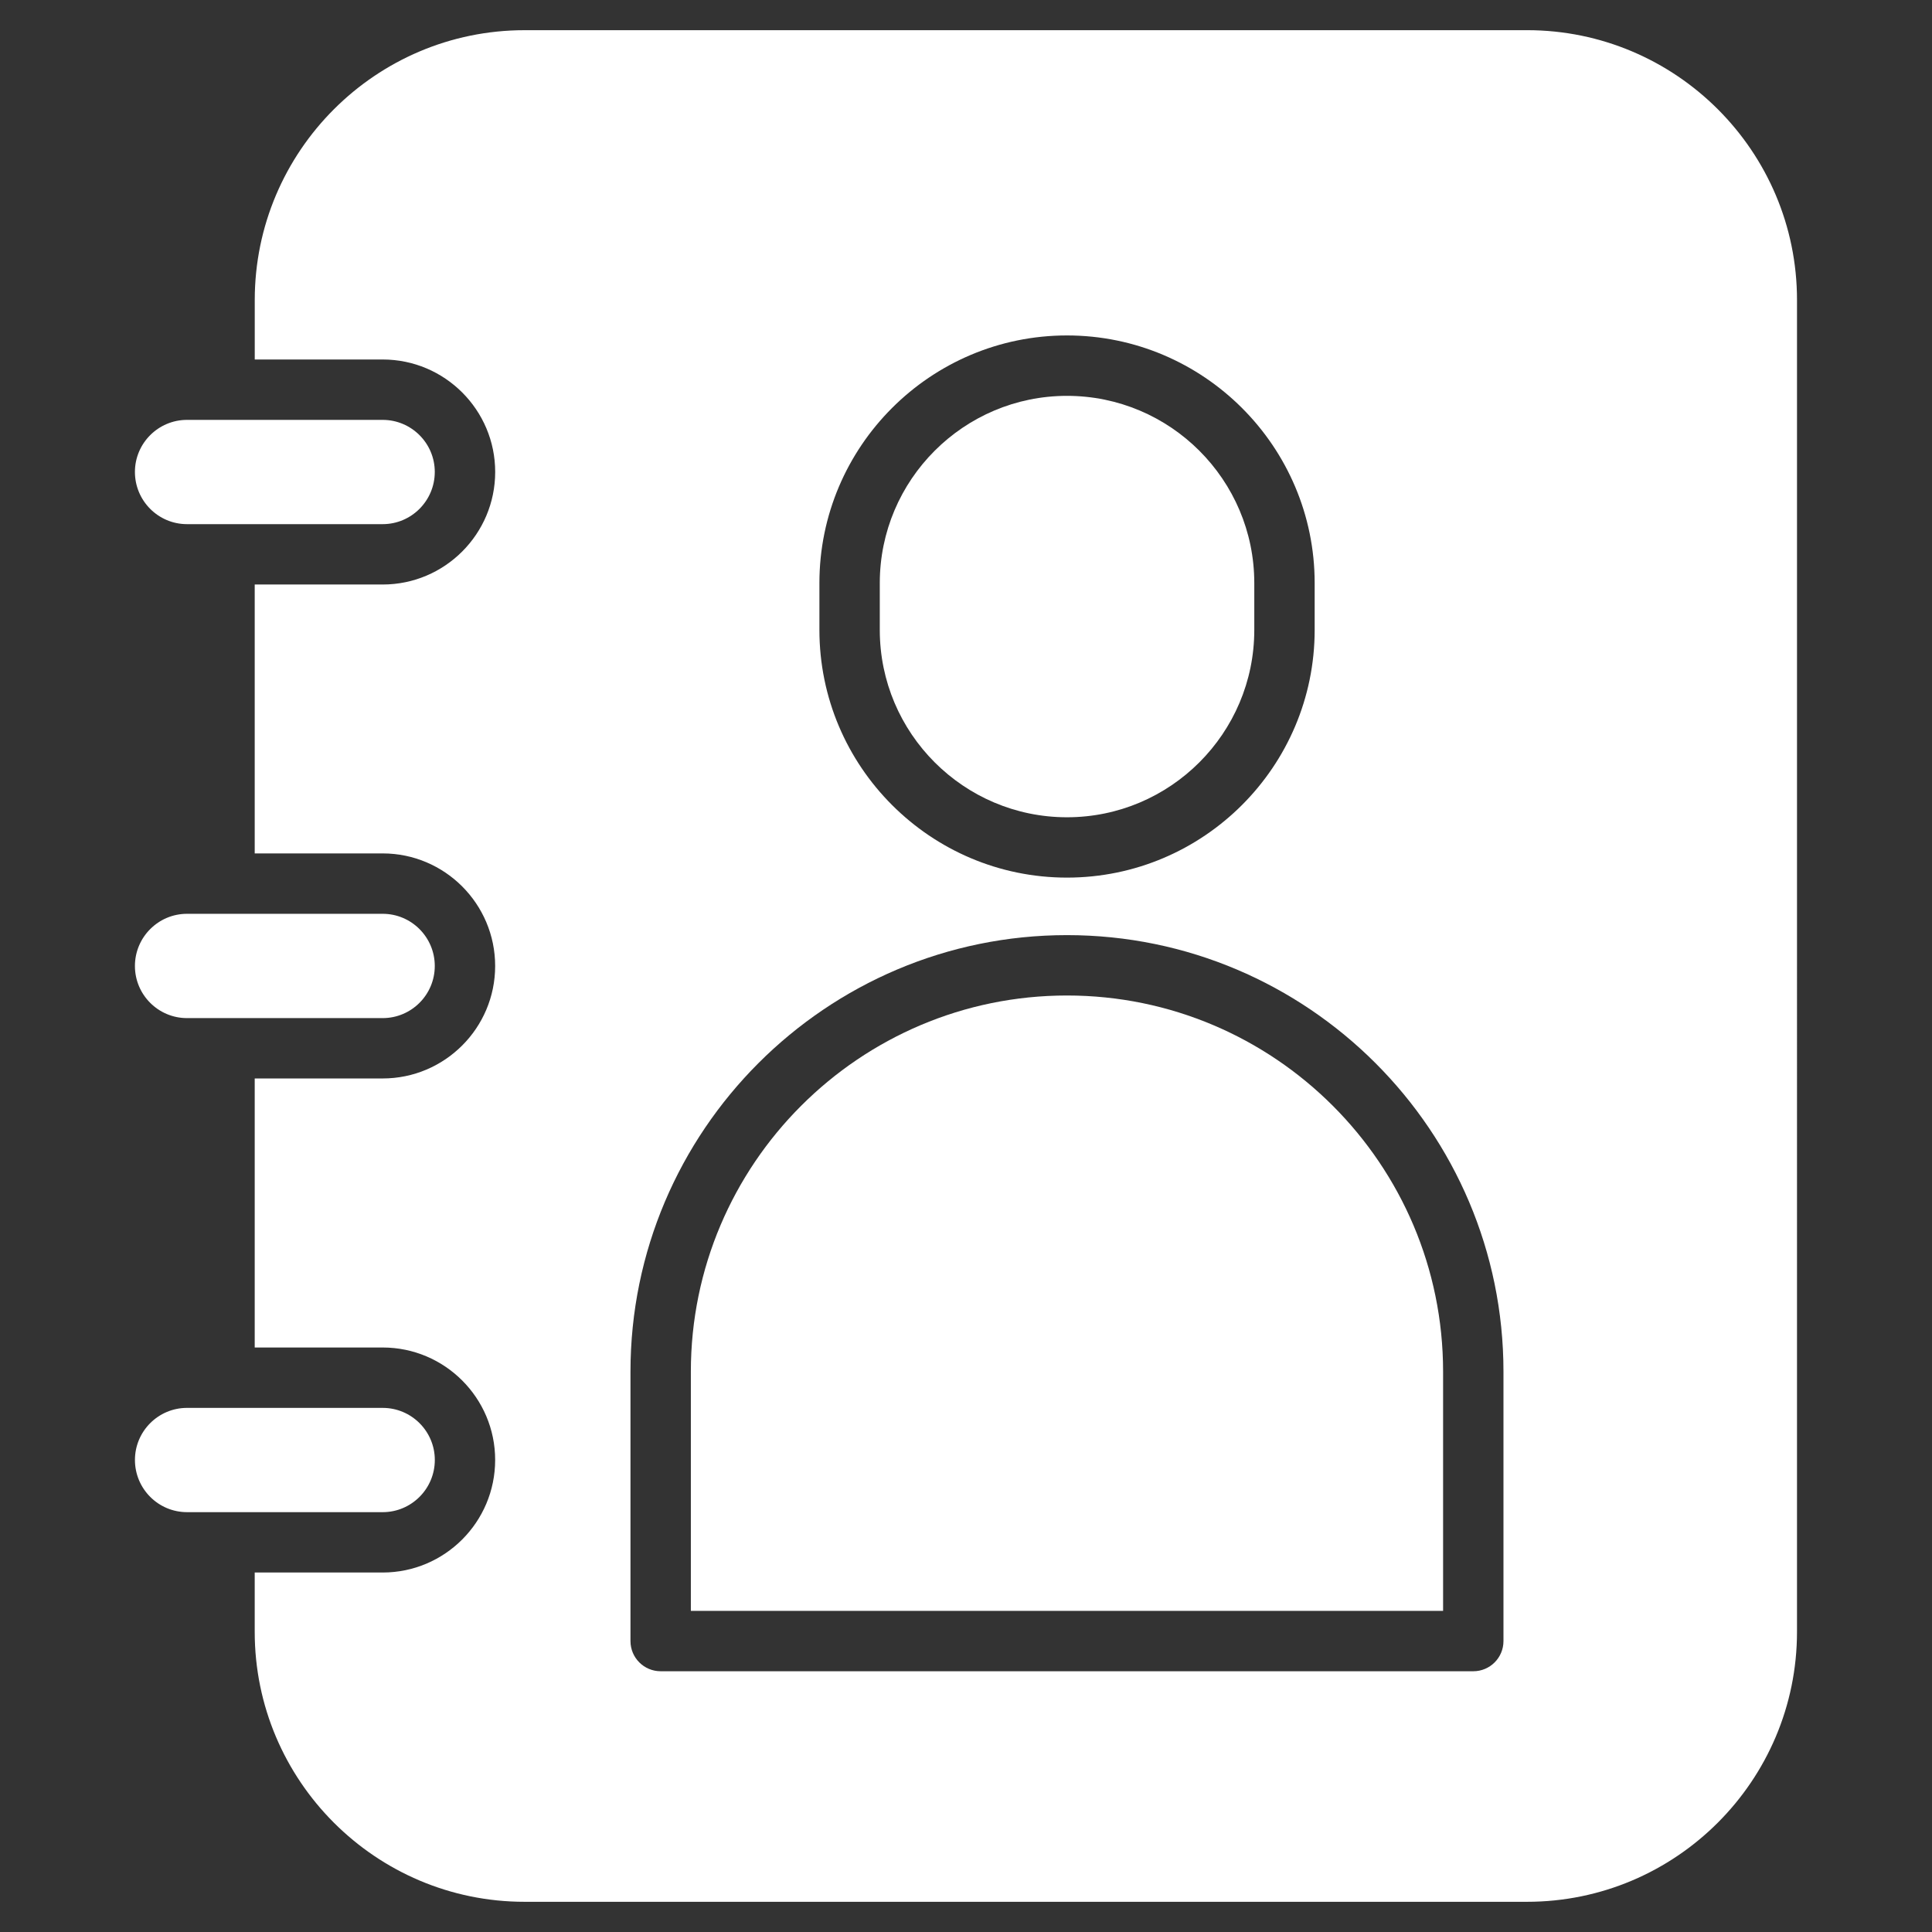 <?xml version="1.0" encoding="UTF-8"?>
<svg width="1200pt" height="1200pt" version="1.1" viewBox="0 0 1200 1200" xmlns="http://www.w3.org/2000/svg">
 <rect x="0" y="0" width="1200" height="1200" fill="#333333" stroke="none"/>
 <g fill="#fff">
  <path d="m270.05 293.14c0-17.832-14.512-32.344-32.363-32.344h-121.54c-17.832 0-32.344 14.512-32.344 32.344 0 17.887 14.492 32.418 32.344 32.418h121.54c17.848 0 32.359-14.547 32.359-32.418z"/>
  <path d="m237.71 939.23c17.832 0 32.363-14.531 32.363-32.418 0-17.832-14.512-32.344-32.363-32.344l-121.55-0.004c-17.832 0-32.344 14.492-32.344 32.344 0 17.887 14.492 32.418 32.344 32.418z"/>
  <path d="m662.72 507.62c64.164 0 116.34-52.199 116.34-116.34v-29.137c0-64.105-52.18-116.27-116.34-116.27-64.105 0-116.27 52.164-116.27 116.27v29.137c0 64.145 52.164 116.34 116.27 116.34z"/>
  <path d="m270.05 600c0-17.887-14.512-32.418-32.363-32.418h-121.54c-17.832 0-32.344 14.531-32.344 32.418 0 17.852 14.492 32.363 32.344 32.363h121.54c17.848 0 32.359-14.512 32.359-32.363z"/>
  <path d="m662.72 618.32c-128.81 0-233.62 104.79-233.62 233.61v148.61h467.23v-148.61c0-128.81-104.79-233.61-233.61-233.61z"/>
  <path d="m948.49 18.75h-622.65c-92.438 0-167.61 75.188-167.61 167.62v36.918h79.48c38.531 0 69.863 31.332 69.863 69.844 0 38.551-31.332 69.918-69.863 69.918h-79.5v167.02h79.48c38.531 0 69.863 31.367 69.863 69.918 0 38.531-31.332 69.863-69.863 69.863l-79.48 0.004v167.1h79.48c38.531 0 69.863 31.332 69.863 69.844 0 38.57-31.332 69.918-69.863 69.918h-79.48v36.844c0 92.477 75.188 167.68 167.61 167.68h622.65c92.477 0 167.68-75.227 167.68-167.68l0.004-827.2c0.02-92.438-75.188-167.62-167.66-167.62zm-439.54 343.37c0-84.789 68.98-153.77 153.77-153.77 84.824 0 153.84 68.98 153.84 153.77v29.137c0 84.824-69.02 153.84-153.84 153.84-84.789 0-153.77-69.02-153.77-153.84zm424.88 657.17c0 10.367-8.383 18.75-18.75 18.75h-504.73c-10.367 0-18.75-8.383-18.75-18.75v-167.36c0-149.49 121.61-271.11 271.12-271.11 149.49 0 271.11 121.63 271.11 271.11z"/>
 </g>
</svg>
